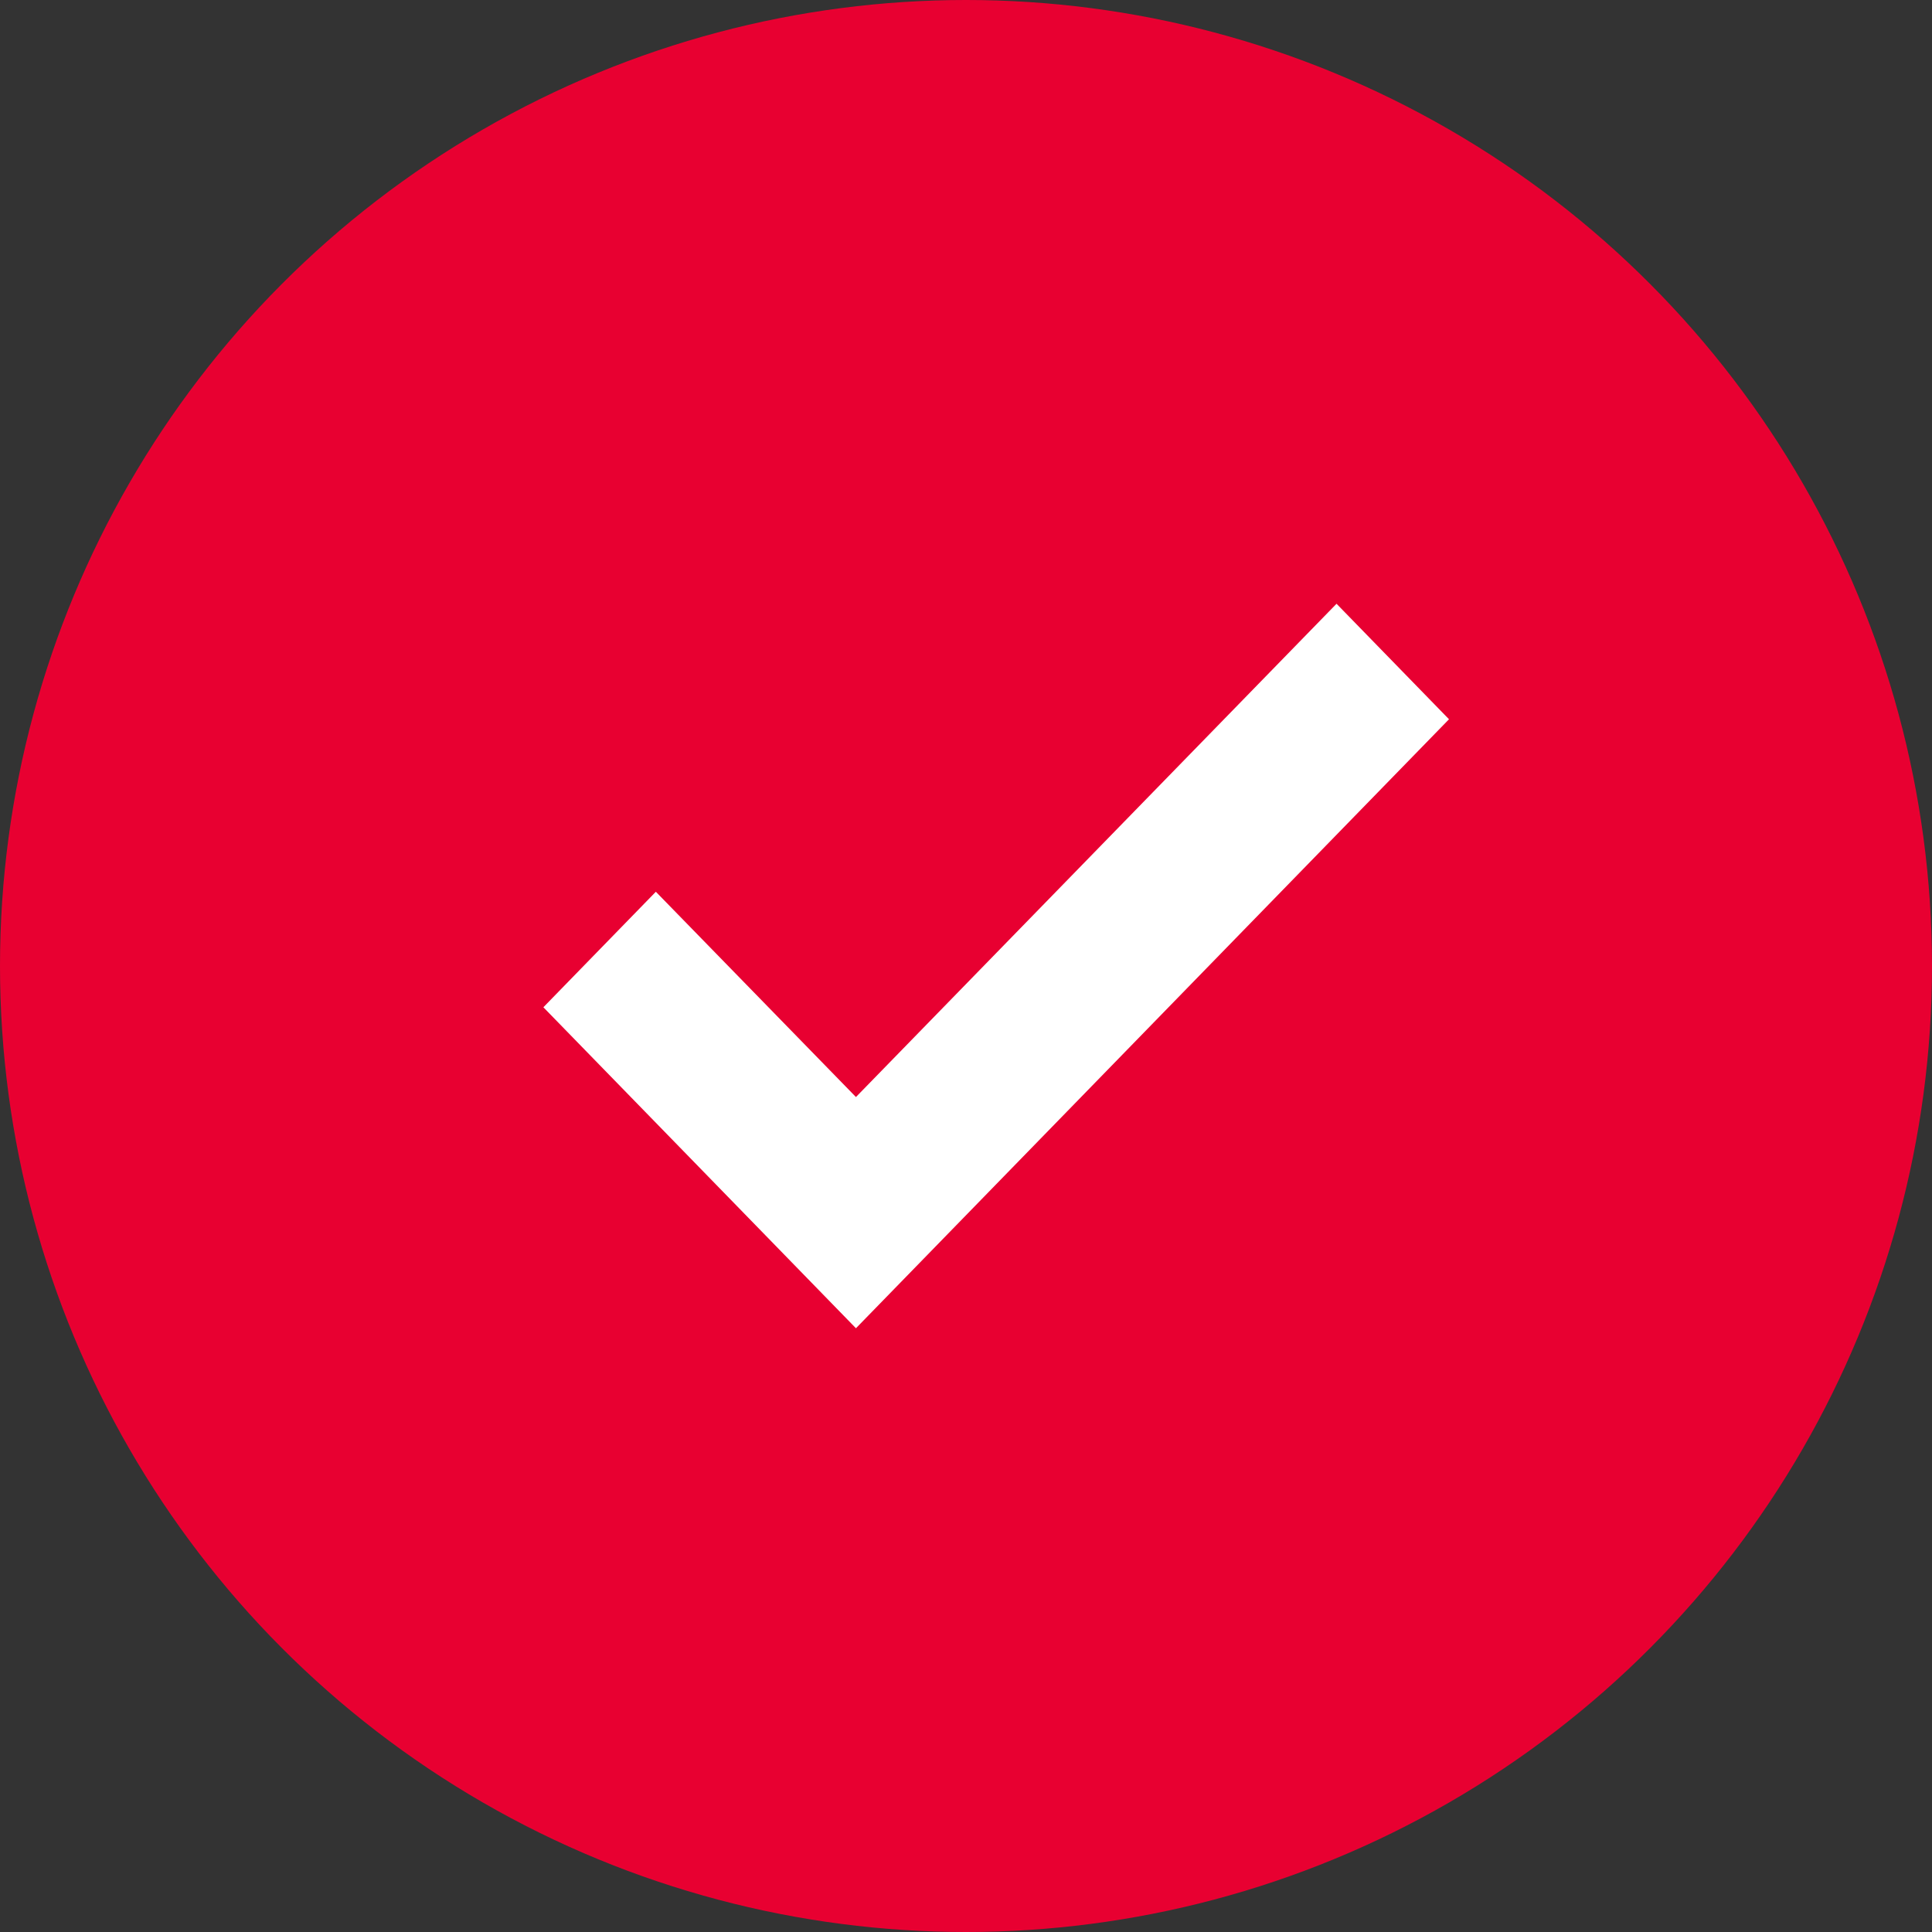<svg width="28" height="28" viewBox="0 0 28 28" fill="none" xmlns="http://www.w3.org/2000/svg">
<rect x="0" y="0" width="28" height="28" fill="#333333" stroke="none"/>
<circle cx="14" cy="14" r="14" fill="#E80031"/>
<path d="M21 10.424L19.37 8.75L12.405 15.899L9.505 12.924L7.875 14.598L12.405 19.25L21 10.424Z" fill="white"/>
</svg>
